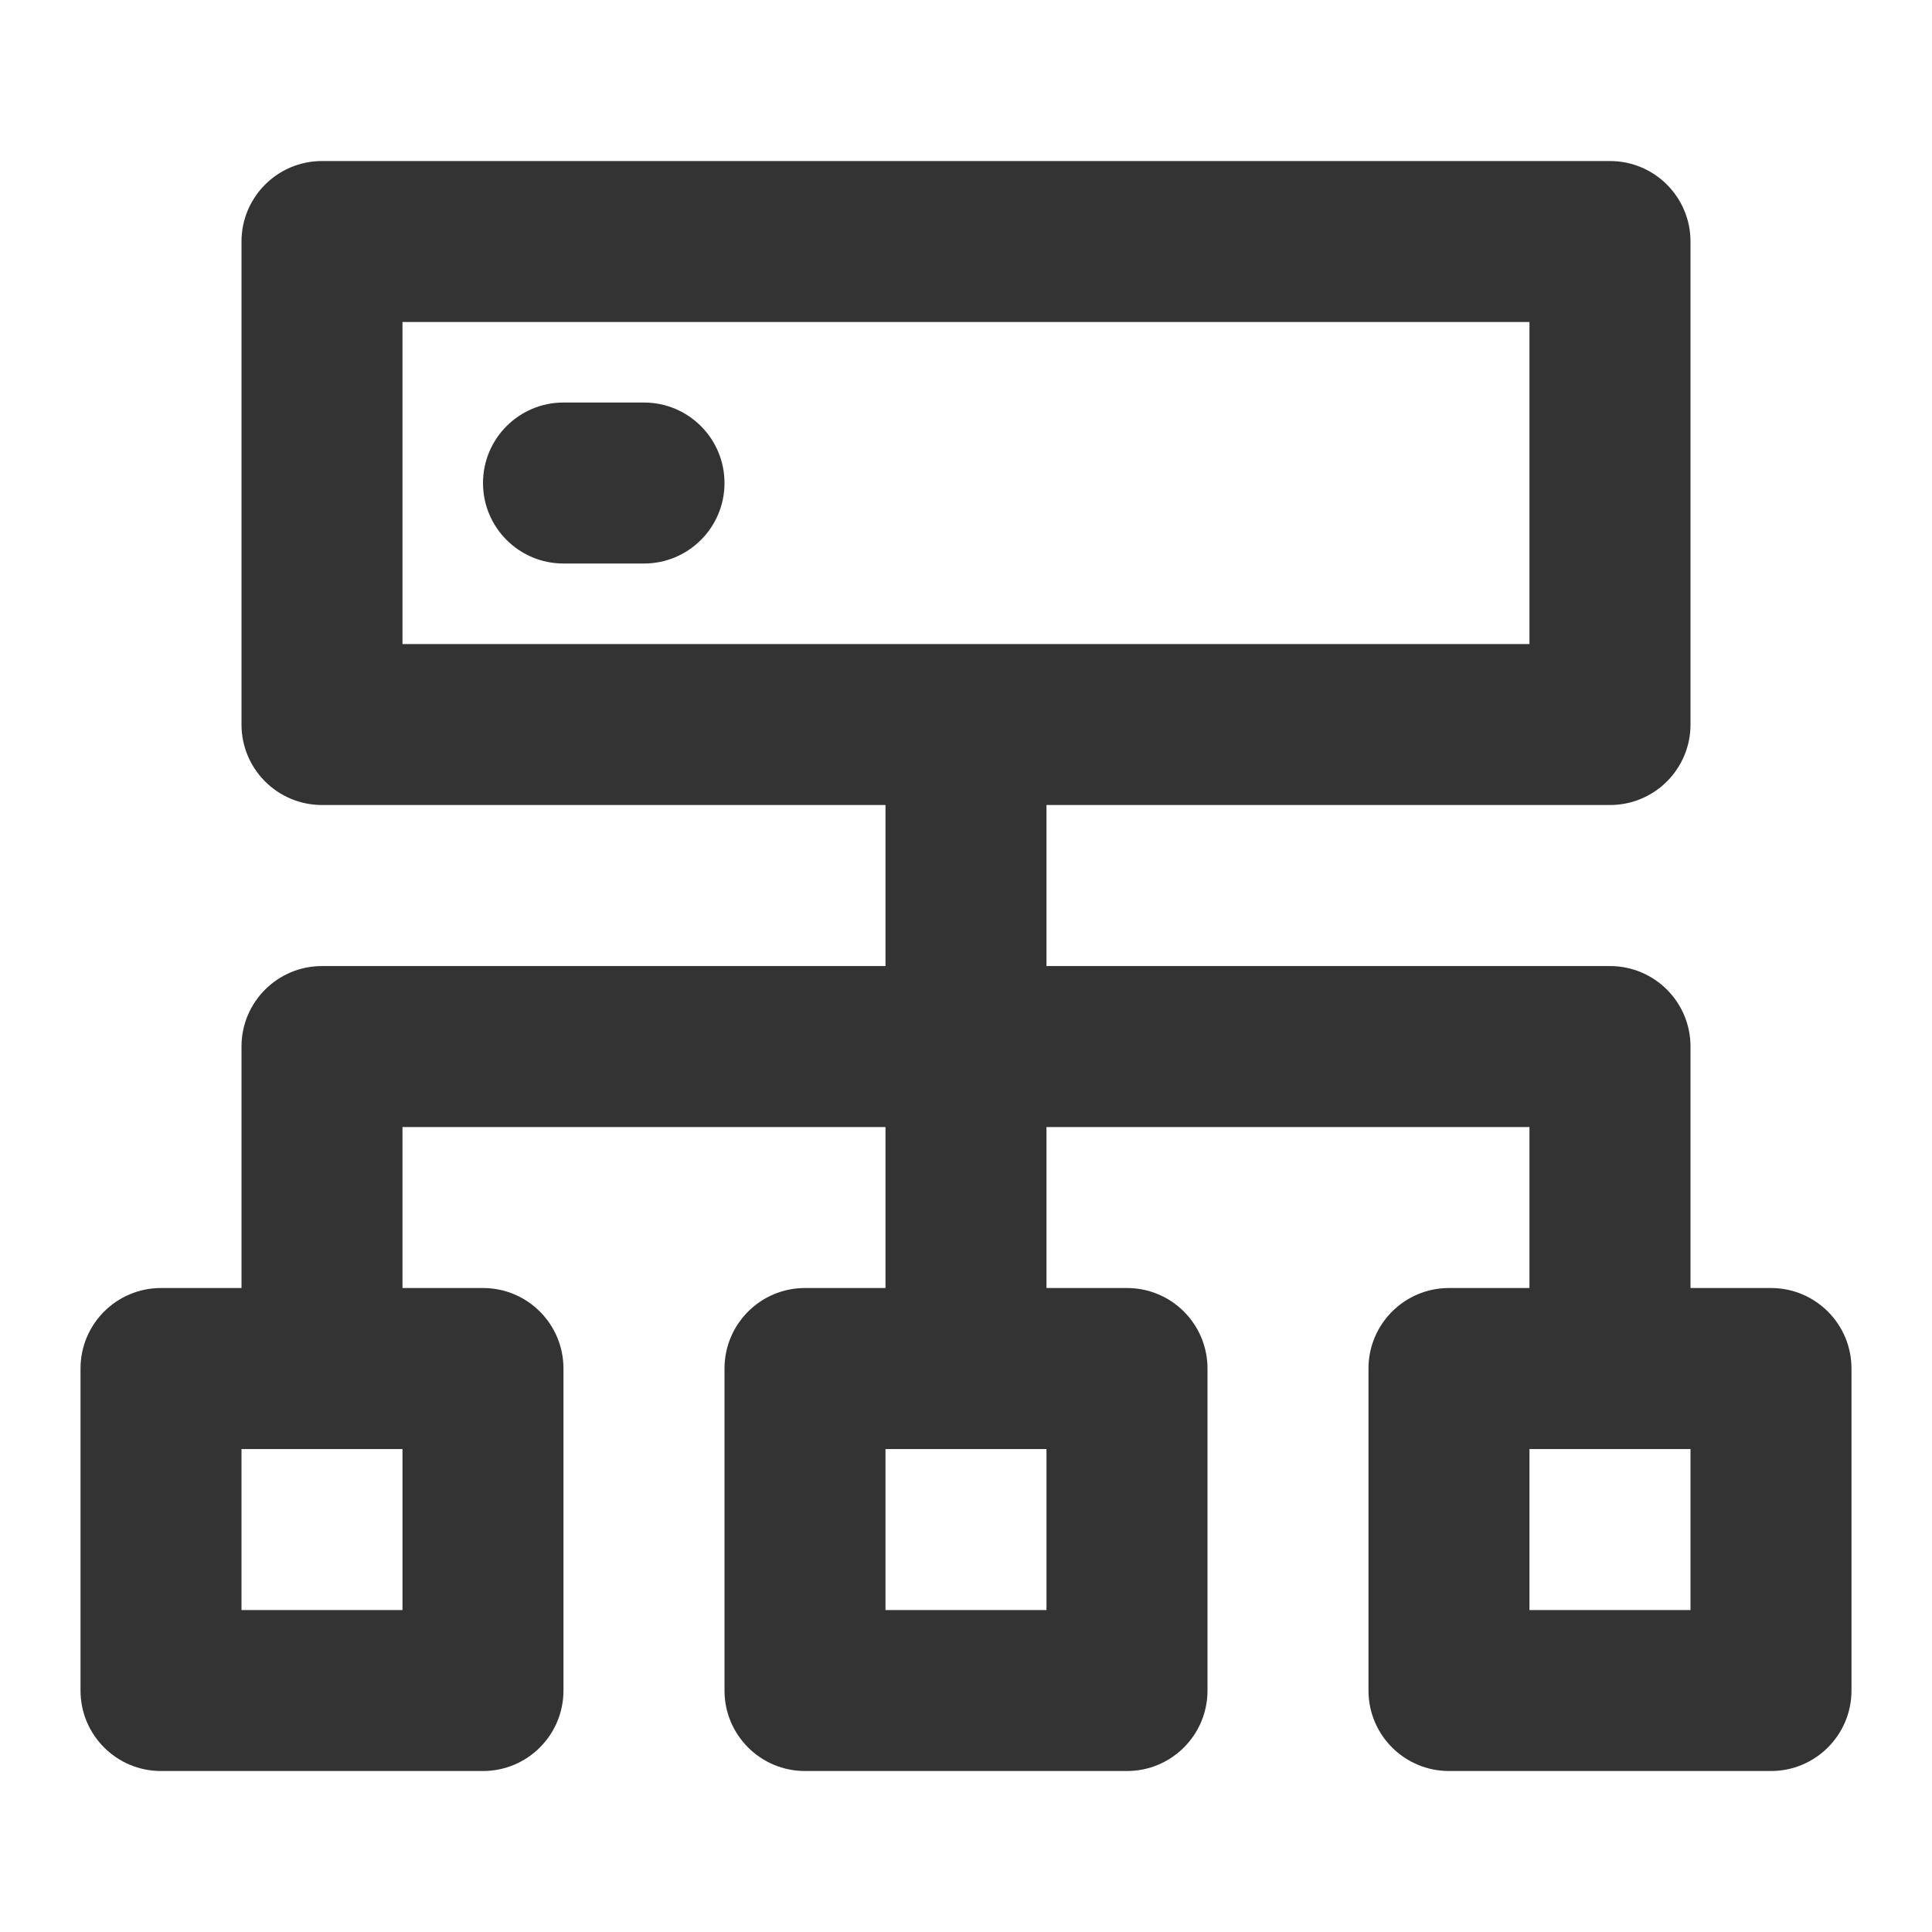 <svg width="40" height="40" viewBox="0 0 40 40" fill="none" xmlns="http://www.w3.org/2000/svg">
<g id="&#231;&#189;&#145;&#231;&#187;&#156;,&#231;&#187;&#147;&#230;&#158;&#132;,&#232;&#138;&#130;&#231;&#130;&#185;,&#232;&#129;&#148;&#233;&#128;&#154;,&#228;&#191;&#161;&#230;&#129;&#175;,&#228;&#188;&#160;&#232;&#190;&#147;,&#228;&#191;&#161;&#229;&#143;&#183;&#231;&#189;&#145;&#231;&#187;&#156;,&#231;&#187;&#147;&#230;&#158;&#132;,&#232;&#138;&#130;&#231;&#130;&#185;,&#232;&#129;&#148;&#233;&#128;&#154;,&#228;&#191;&#161;&#230;&#129;&#175;,&#228;&#188;&#160;&#232;&#190;&#147;,&#228;&#191;&#161;&#229;&#143;&#183;" clip-path="url(#clip0_656_8002)">
<g id="Group">
<g id="Group_2">
<path id="Vector" fill-rule="evenodd" clip-rule="evenodd" d="M5 5.001C5 4.08 5.746 3.334 6.667 3.334H33.333C34.254 3.334 35 4.08 35 5.001V15.001C35 15.921 34.254 16.667 33.333 16.667H21.666V20.001H33.333C34.254 20.001 35 20.747 35 21.667V26.667H36.666C37.587 26.667 38.333 27.413 38.333 28.334V35.001C38.333 35.921 37.587 36.667 36.666 36.667H30C29.079 36.667 28.333 35.921 28.333 35.001V28.334C28.333 27.413 29.079 26.667 30 26.667H31.666V23.334H21.666V26.667H23.333C24.254 26.667 25 27.413 25 28.334V35.001C25 35.921 24.254 36.667 23.333 36.667H16.666C15.746 36.667 15 35.921 15 35.001V28.334C15 27.413 15.746 26.667 16.666 26.667H18.333V23.334H8.333V26.667H10C10.92 26.667 11.666 27.413 11.666 28.334V35.001C11.666 35.921 10.92 36.667 10 36.667H3.333C2.413 36.667 1.667 35.921 1.667 35.001V28.334C1.667 27.413 2.413 26.667 3.333 26.667H5V21.667C5 20.747 5.746 20.001 6.667 20.001H18.333V16.667H6.667C5.746 16.667 5 15.921 5 15.001V5.001ZM31.666 13.334V6.667H8.333V13.334H31.666ZM5 30.001V33.334H8.333V30.001H5ZM18.333 30.001V33.334H21.666V30.001H18.333ZM31.666 30.001V33.334H35V30.001H31.666ZM10 10.001C10 9.08 10.746 8.334 11.666 8.334H13.333C14.254 8.334 15 9.08 15 10.001C15 10.921 14.254 11.667 13.333 11.667H11.666C10.746 11.667 10 10.921 10 10.001Z" fill="#333333"/>
</g>
</g>
</g>
<defs>
<clipPath id="clip0_656_8002">
<rect width="40" height="40" fill="white"/>
</clipPath>
</defs>
</svg>
